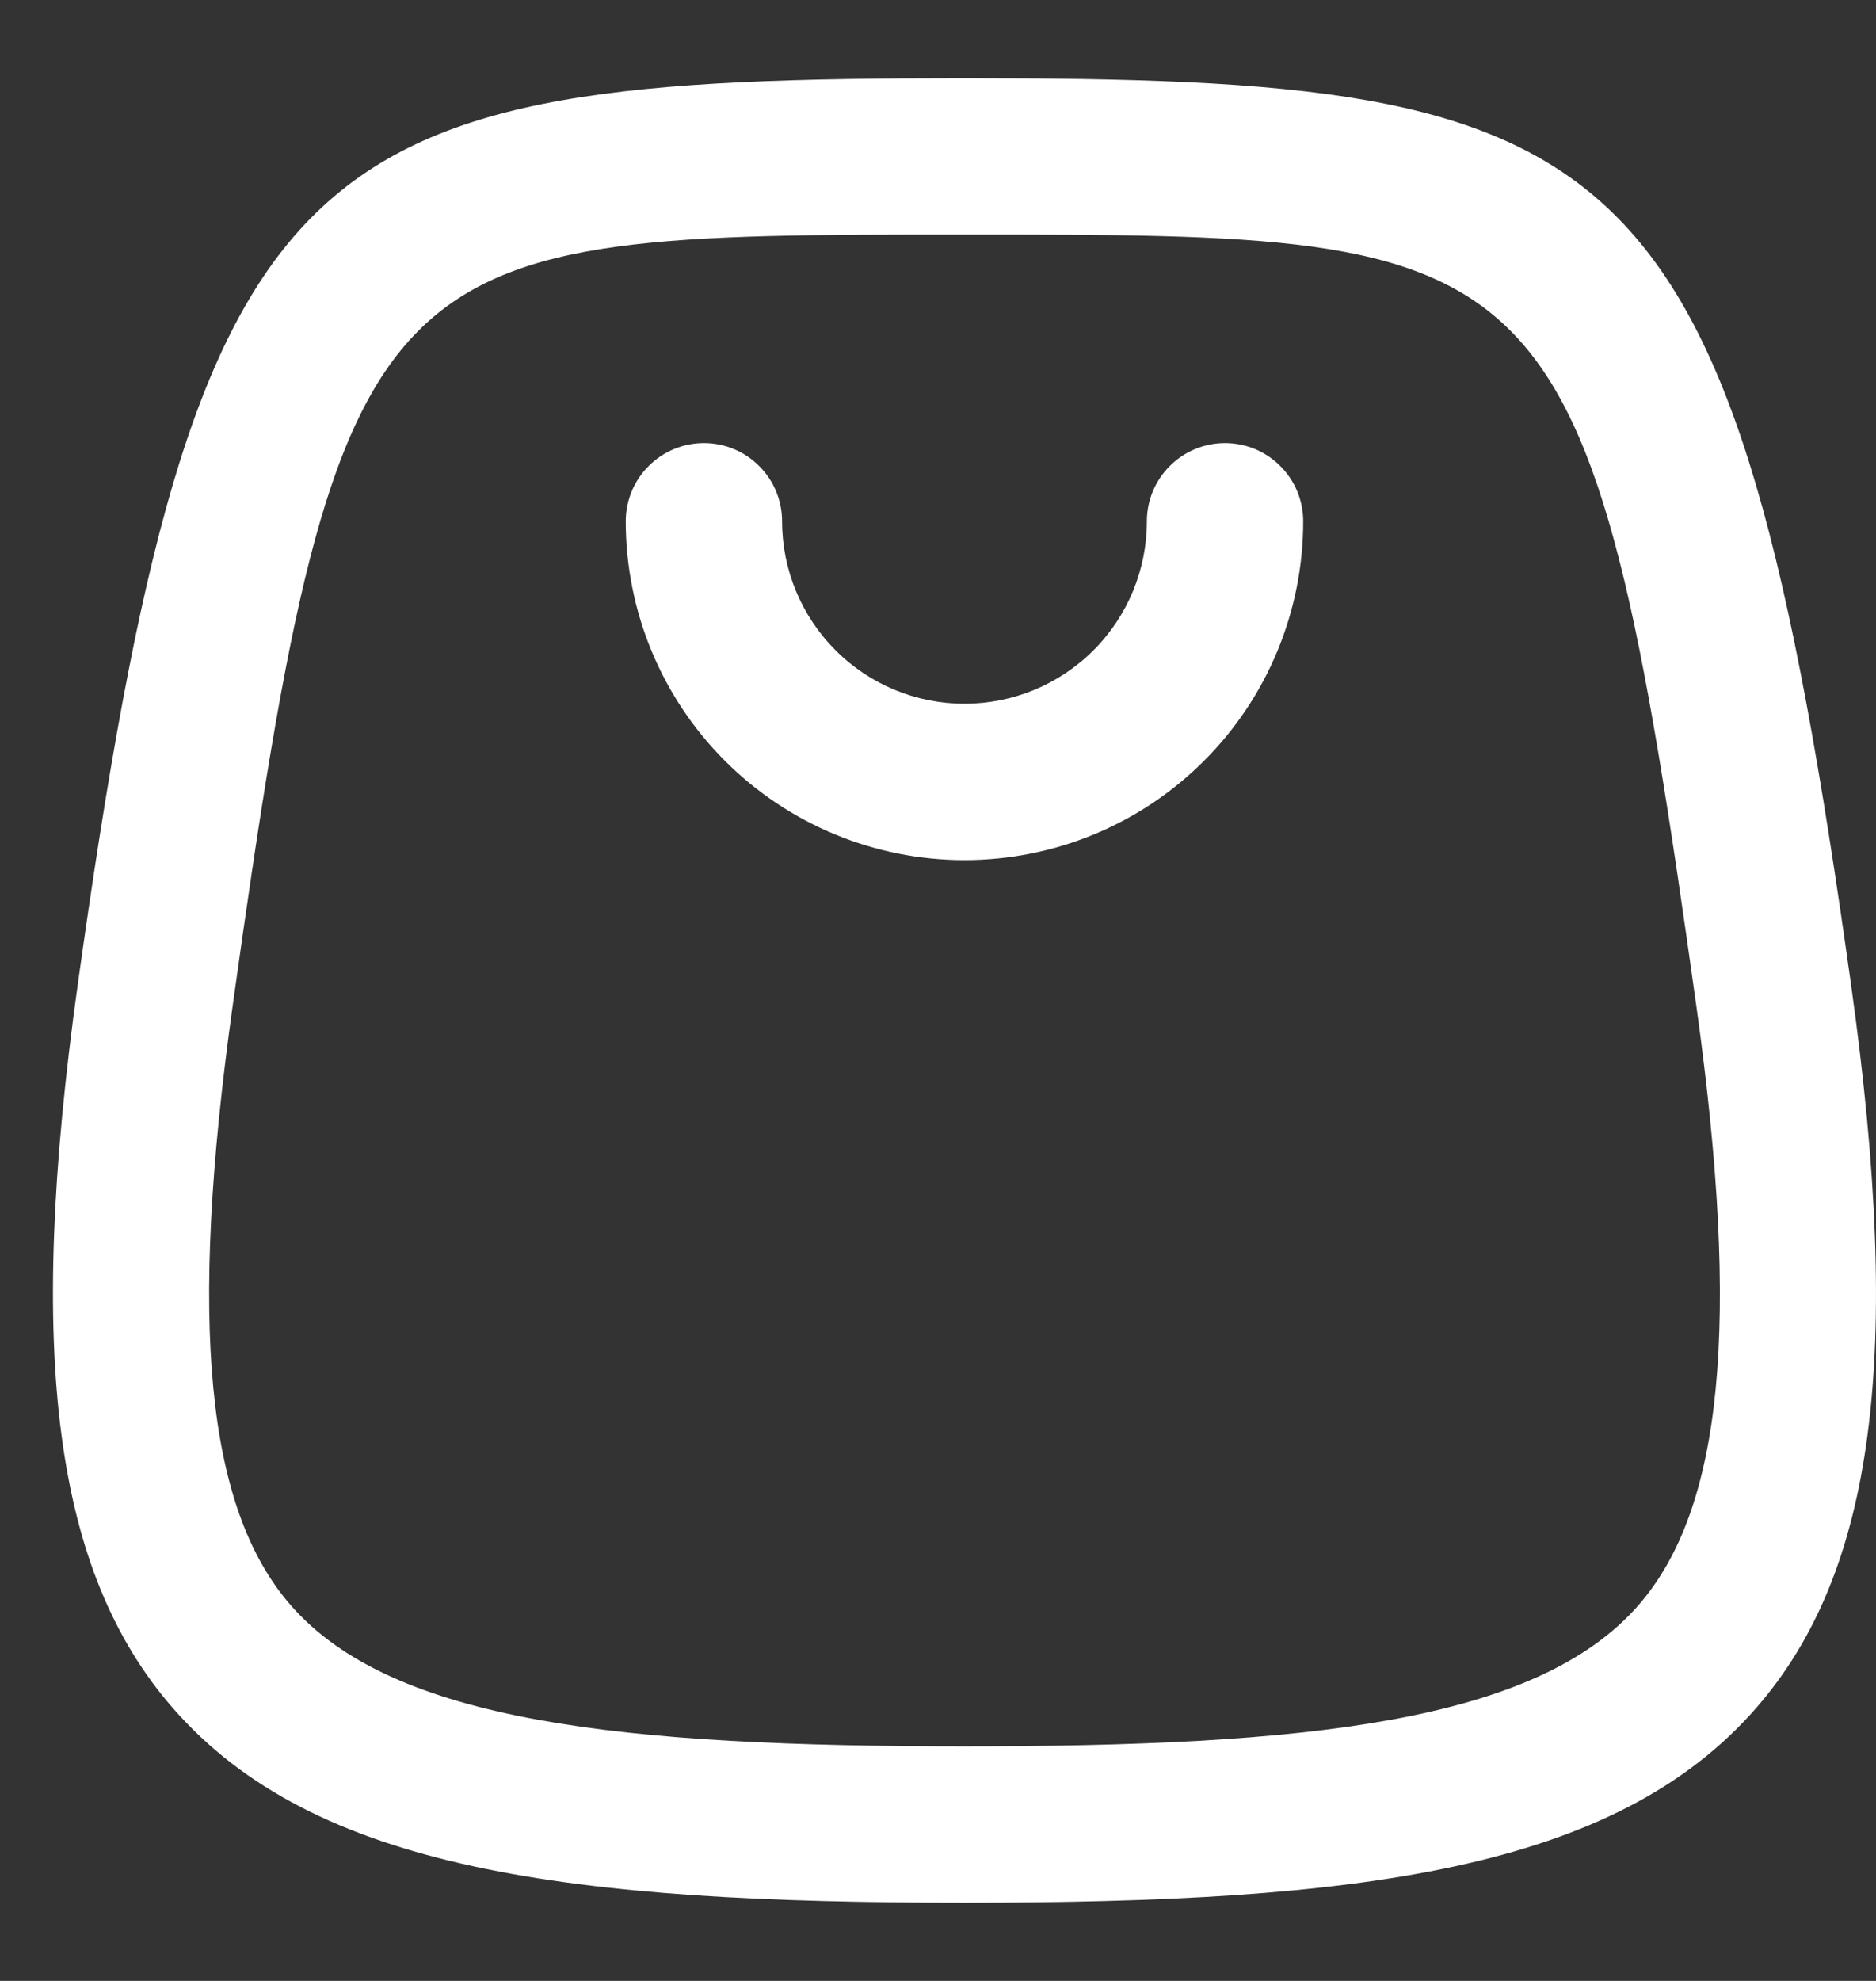 <svg width="18" height="19" viewBox="0 0 18 19" fill="none" xmlns="http://www.w3.org/2000/svg">
<rect x="0" y="0" width="18" height="19" fill="#333333" stroke="none"/>
<path d="M17.762 9.454C16.621 1.289 15.63 0.75 9.259 0.75C2.877 0.75 1.885 1.287 0.746 9.443C0.249 13.001 0.521 15.075 1.656 16.38C3.017 17.944 5.471 18.25 9.25 18.25C13.034 18.25 15.492 17.943 16.854 16.378C17.987 15.075 18.259 13.005 17.762 9.454ZM15.723 15.394C14.74 16.524 12.518 16.75 9.25 16.75C5.989 16.75 3.77 16.523 2.788 15.395C1.978 14.464 1.807 12.692 2.232 9.65C3.265 2.25 3.604 2.25 9.259 2.25C14.904 2.25 15.242 2.25 16.278 9.662C16.701 12.697 16.531 14.465 15.723 15.394Z" fill="white"/>
<path d="M11.754 4.25C11.555 4.25 11.364 4.329 11.224 4.47C11.083 4.61 11.004 4.801 11.004 5C11.004 5.464 10.82 5.909 10.492 6.237C10.163 6.566 9.718 6.75 9.254 6.75C8.79 6.75 8.345 6.566 8.017 6.237C7.689 5.909 7.504 5.464 7.504 5C7.504 4.801 7.425 4.61 7.284 4.47C7.144 4.329 6.953 4.25 6.754 4.25C6.555 4.25 6.364 4.329 6.224 4.47C6.083 4.61 6.004 4.801 6.004 5C6.004 5.862 6.347 6.689 6.956 7.298C7.566 7.908 8.392 8.25 9.254 8.25C10.116 8.25 10.943 7.908 11.552 7.298C12.162 6.689 12.504 5.862 12.504 5C12.504 4.801 12.425 4.61 12.284 4.47C12.144 4.329 11.953 4.25 11.754 4.25Z" fill="white"/>
</svg>
